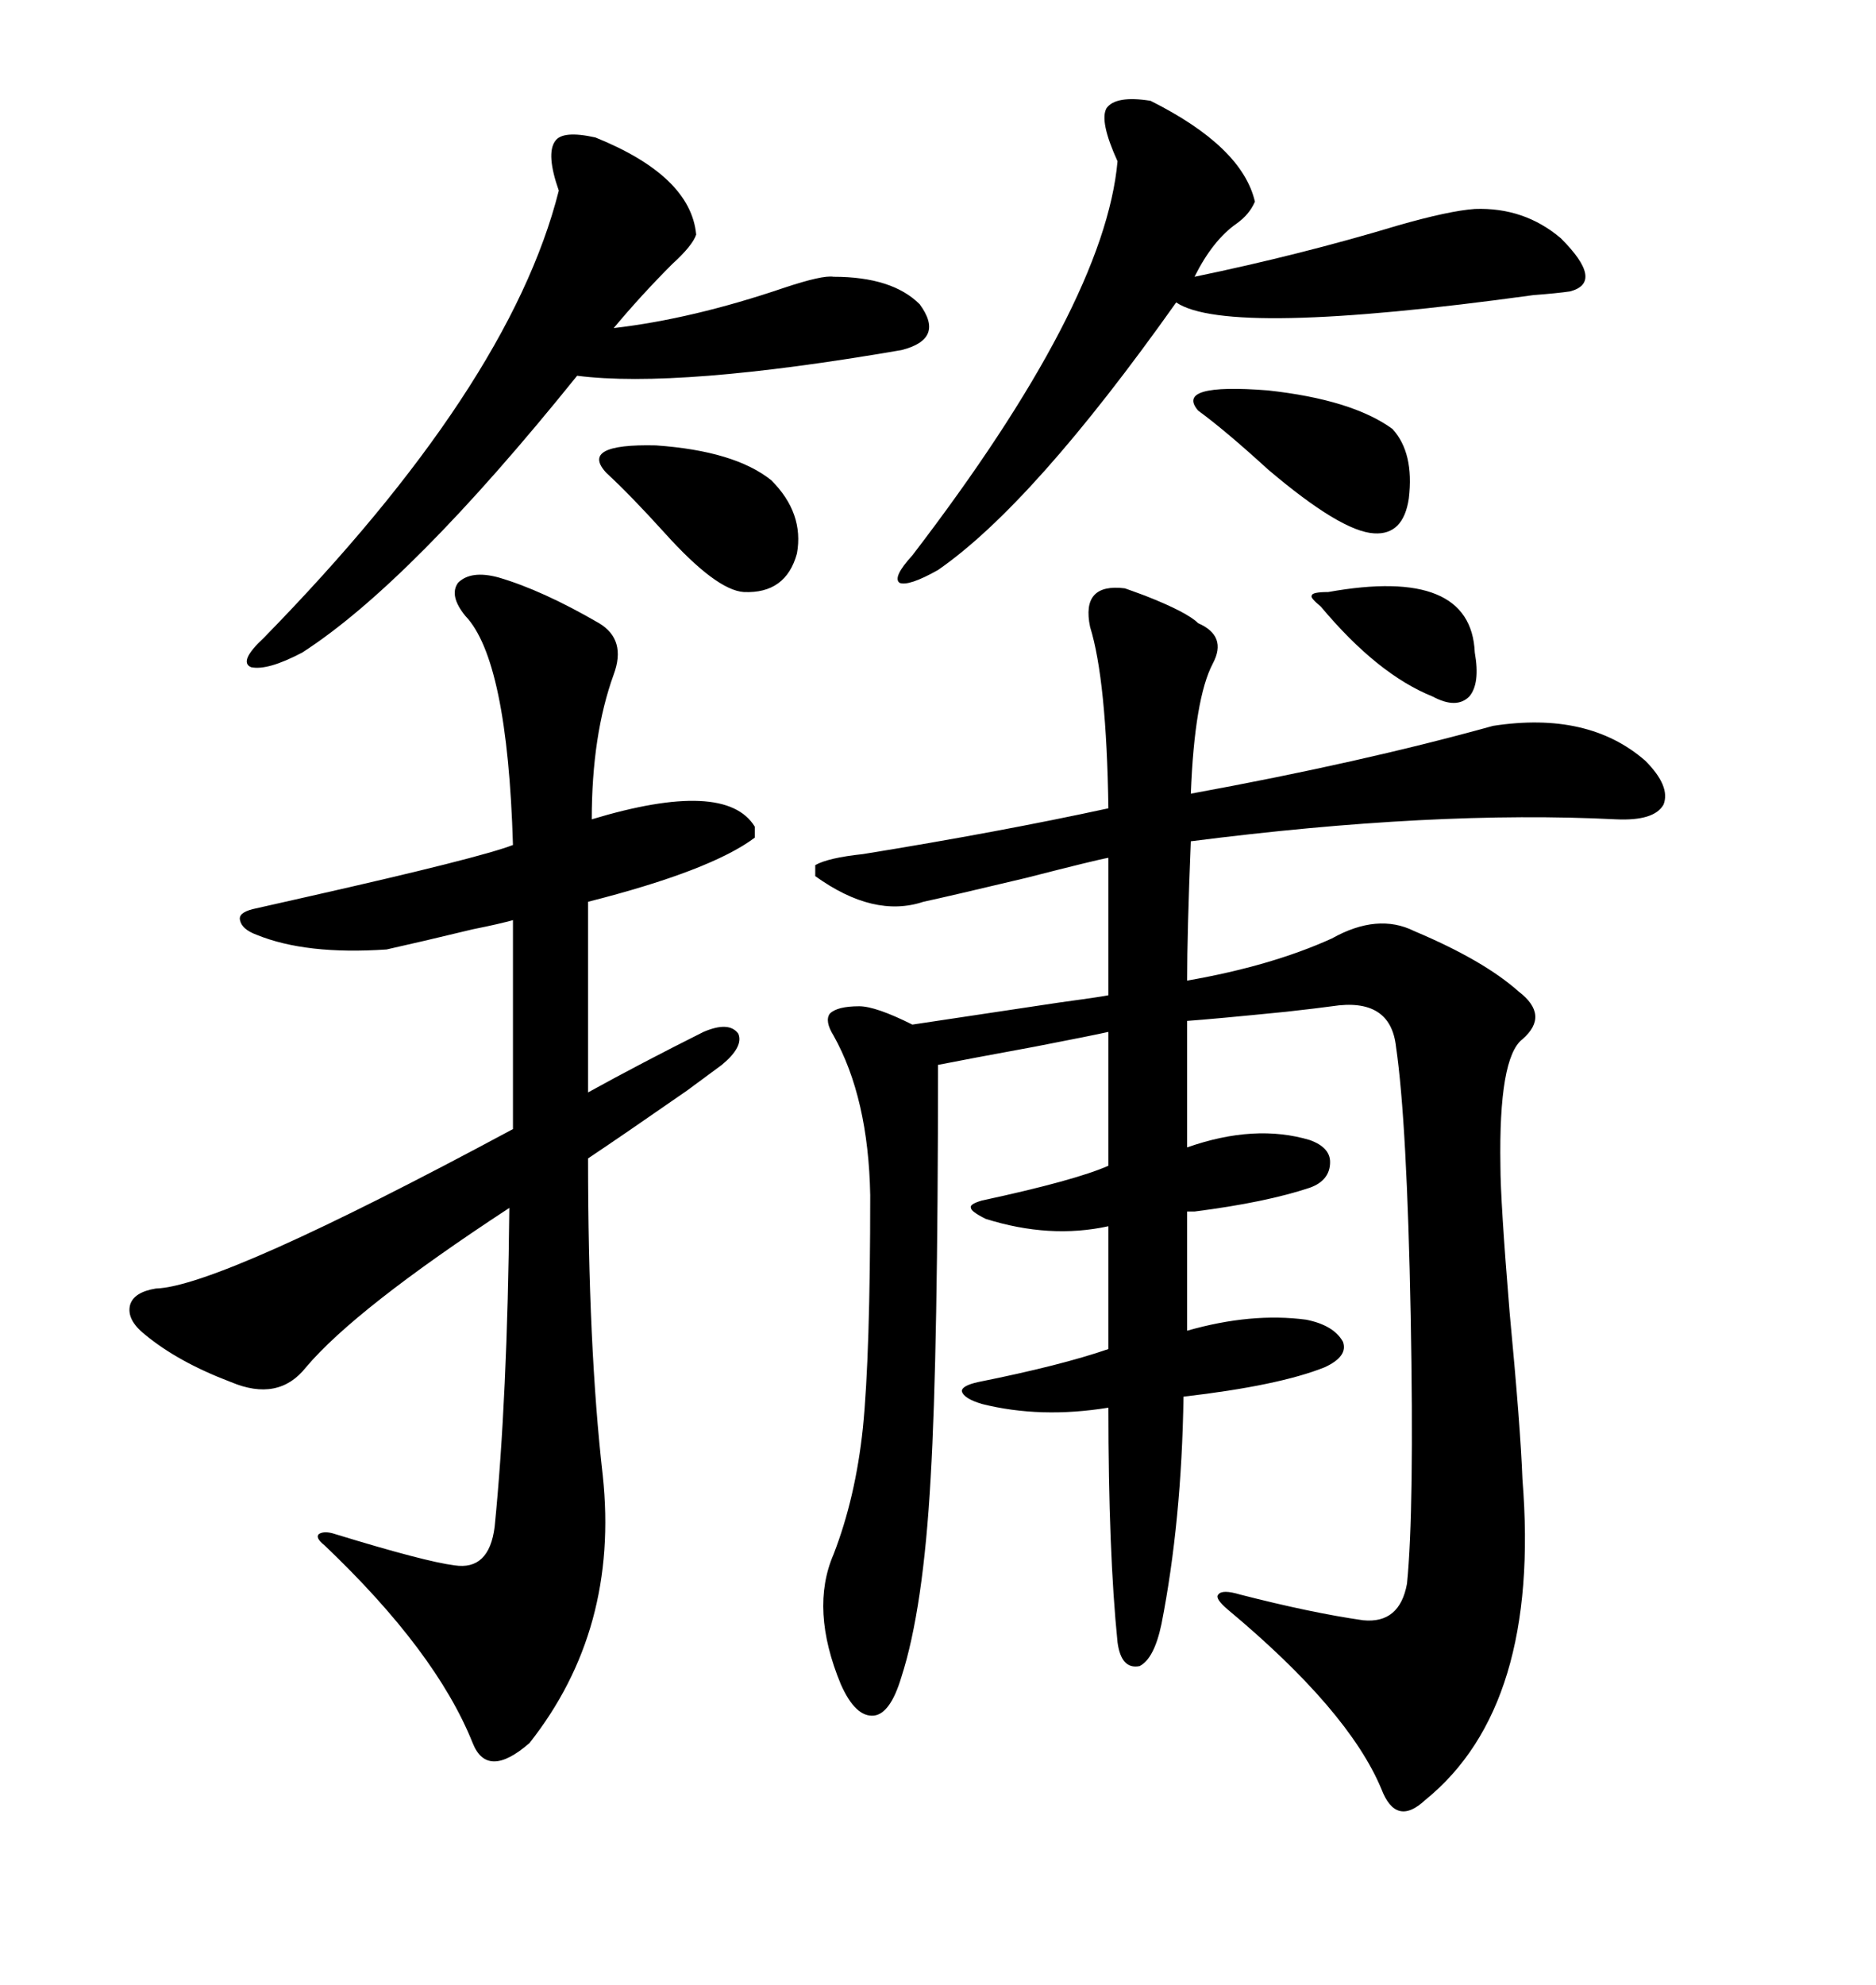 <svg xmlns="http://www.w3.org/2000/svg" xmlns:xlink="http://www.w3.org/1999/xlink" width="300" height="317.285"><path d="M179.88 94.04L179.88 94.04Q180.76 94.34 183.11 95.21L183.11 95.21Q189.84 97.85 191.60 99.61L191.60 99.61Q196.29 101.66 193.95 106.05L193.95 106.05Q191.02 111.62 190.43 126.86L190.43 126.86Q217.68 121.88 238.77 116.02L238.77 116.02Q254.00 113.67 263.09 121.58L263.09 121.58Q267.19 125.68 266.02 128.61L266.02 128.61Q264.55 131.25 258.40 130.96L258.40 130.96Q229.39 129.49 190.43 134.47L190.43 134.47Q189.84 149.12 189.84 156.74L189.84 156.74Q203.32 154.39 212.99 150L212.99 150Q220.31 145.90 226.17 148.83L226.17 148.83Q237.30 153.52 242.87 158.50L242.87 158.50Q247.85 162.30 243.46 166.11L243.46 166.11Q239.65 169.04 239.94 186.33L239.94 186.33Q239.94 191.89 241.41 209.77L241.41 209.77Q243.16 228.22 243.46 236.43L243.46 236.43Q246.39 272.75 227.93 287.70L227.93 287.70Q223.24 292.09 220.90 285.94L220.90 285.94Q215.63 273.34 196.29 257.23L196.29 257.23Q194.24 255.47 194.82 254.88L194.82 254.88Q195.41 254.00 198.34 254.88L198.34 254.88Q209.77 257.81 217.97 258.98L217.97 258.98Q223.83 259.57 225 253.13L225 253.13Q226.17 241.41 225.59 210.35L225.59 210.35Q225 179.30 223.24 167.29L223.24 167.29Q222.36 159.38 212.99 160.84L212.99 160.84Q210.94 161.13 205.66 161.72L205.66 161.72Q193.95 162.89 189.84 163.18L189.84 163.18L189.84 183.40Q200.68 179.59 209.47 182.23L209.47 182.23Q212.70 183.40 212.70 185.74L212.70 185.74Q212.70 188.67 209.47 189.84L209.47 189.84Q202.44 192.19 191.02 193.65L191.02 193.65Q190.14 193.65 189.84 193.65L189.84 193.65L189.84 212.70Q200.10 209.77 208.89 210.94L208.89 210.94Q213.28 211.82 214.75 214.45L214.75 214.45Q215.63 216.80 211.82 218.55L211.82 218.55Q204.49 221.48 189.26 223.24L189.26 223.24Q188.96 243.16 185.74 259.57L185.74 259.57Q184.57 265.14 182.23 266.31L182.23 266.31Q179.30 266.89 178.71 262.50L178.71 262.50Q177.25 248.14 177.25 225L177.25 225Q166.41 226.76 157.03 224.41L157.03 224.41Q154.10 223.54 153.81 222.36L153.81 222.36Q153.81 221.48 156.45 220.90L156.45 220.90Q169.63 218.26 177.25 215.63L177.25 215.63L177.25 196.00Q167.87 198.05 157.62 194.82L157.62 194.82Q155.27 193.65 155.27 193.07L155.27 193.07Q154.98 192.48 157.03 191.89L157.03 191.89Q171.97 188.67 177.25 186.33L177.25 186.33L177.25 164.94Q174.61 165.53 165.53 167.29L165.53 167.29Q154.39 169.34 150 170.21L150 170.21Q150 216.21 148.83 236.13L148.83 236.13Q147.66 257.23 144.14 268.07L144.14 268.07Q142.38 273.93 139.75 274.22L139.75 274.22Q136.82 274.51 134.47 269.24L134.47 269.24Q129.49 257.23 133.30 248.44L133.30 248.44Q136.82 239.36 137.99 228.22L137.99 228.22Q139.16 216.50 139.16 191.02L139.16 191.02Q138.87 175.49 133.30 165.53L133.30 165.53Q131.84 163.18 132.71 162.01L132.71 162.01Q133.89 160.84 137.40 160.84L137.40 160.84Q140.04 160.84 145.90 163.77L145.90 163.77Q151.76 162.89 169.34 160.25L169.34 160.25Q175.78 159.38 177.25 159.08L177.25 159.08L177.25 137.11Q175.49 137.40 164.06 140.33L164.06 140.33Q151.76 143.26 147.66 144.14L147.66 144.14Q139.75 146.78 130.37 140.04L130.37 140.04L130.37 138.28Q132.42 137.11 137.99 136.52L137.99 136.52Q159.67 133.01 177.25 129.20L177.25 129.20Q176.95 108.69 174.32 100.20L174.32 100.20Q172.85 93.16 179.88 94.04ZM120.70 132.13L120.70 133.89Q113.67 139.16 94.04 144.14L94.04 144.14L94.04 174.61Q102.54 169.92 112.50 164.94L112.50 164.94Q116.60 163.18 118.07 165.23L118.07 165.23Q118.95 167.29 115.43 170.21L115.43 170.21Q114.26 171.09 109.86 174.32L109.86 174.32Q99.32 181.64 94.04 185.16L94.04 185.16Q94.04 215.33 96.39 235.84L96.39 235.84Q99.02 260.45 84.67 278.61L84.67 278.61Q77.93 284.47 75.59 278.61L75.59 278.61Q69.73 263.96 51.86 246.97L51.86 246.97Q50.39 245.80 50.98 245.21L50.98 245.21Q51.86 244.63 53.61 245.21L53.61 245.21Q67.97 249.61 72.66 250.20L72.66 250.20Q78.22 251.07 79.10 244.04L79.10 244.04Q81.15 223.54 81.45 193.07L81.45 193.07Q56.84 209.18 48.93 218.55L48.93 218.55Q44.53 224.12 36.91 220.90L36.91 220.90Q28.42 217.68 23.14 213.28L23.14 213.28Q20.21 210.94 20.80 208.59L20.80 208.59Q21.39 206.54 24.90 205.96L24.90 205.96Q35.16 205.66 82.03 180.47L82.03 180.47L82.03 147.07Q79.98 147.66 75.59 148.54L75.59 148.54Q67.09 150.59 61.82 151.76L61.82 151.76Q48.93 152.64 41.02 149.41L41.02 149.41Q38.67 148.54 38.38 147.07L38.38 147.07Q38.09 145.90 40.43 145.31L40.43 145.31Q43.07 144.73 49.51 143.26L49.51 143.26Q76.76 137.11 82.03 135.06L82.03 135.06Q81.15 105.47 74.41 98.44L74.41 98.44Q71.78 95.21 73.24 93.16L73.24 93.16Q75.29 91.11 79.69 92.29L79.69 92.29Q86.72 94.34 95.80 99.61L95.80 99.61Q100.20 102.25 98.14 107.81L98.14 107.81Q94.63 117.48 94.63 130.96L94.63 130.96Q116.02 124.51 120.70 132.13L120.70 132.13ZM95.21 21.97L95.21 21.97Q110.45 28.13 111.33 37.50L111.33 37.50Q110.74 39.26 107.52 42.19L107.52 42.19Q102.54 47.17 98.14 52.44L98.14 52.44Q110.74 50.98 125.39 46.00L125.39 46.00Q131.54 43.95 133.30 44.24L133.30 44.24Q142.68 44.24 147.07 48.63L147.07 48.63Q151.17 54.20 144.14 55.96L144.14 55.96Q108.40 62.11 92.29 60.06L92.29 60.06Q65.63 93.16 48.34 104.30L48.34 104.30Q42.77 107.23 40.14 106.64L40.14 106.64Q38.09 105.76 42.19 101.95L42.19 101.95Q81.45 61.82 89.36 30.47L89.36 30.47Q87.30 24.61 88.77 22.56L88.77 22.56Q89.94 20.80 95.21 21.97ZM183.98 16.11L183.98 16.11Q198.63 23.44 200.68 32.23L200.68 32.23Q199.80 34.28 197.75 35.74L197.75 35.74Q193.95 38.38 191.02 44.24L191.02 44.24Q208.01 40.72 223.54 36.04L223.54 36.04Q231.74 33.69 235.84 33.40L235.84 33.40Q243.75 33.11 249.61 38.09L249.61 38.09Q256.64 45.12 251.07 46.58L251.07 46.58Q249.02 46.88 245.21 47.17L245.21 47.17Q196.29 53.91 188.09 48.34L188.09 48.34Q165.23 80.57 150 91.11L150 91.11Q145.31 93.75 143.85 93.16L143.85 93.16Q142.68 92.29 145.90 88.77L145.90 88.77Q176.66 48.63 178.71 25.78L178.71 25.78Q175.78 19.34 176.95 17.29L176.95 17.29Q178.42 15.23 183.98 16.11ZM191.60 65.63L191.60 65.63Q187.79 61.23 202.73 62.40L202.73 62.40Q216.21 63.87 222.66 68.55L222.66 68.55Q226.17 72.36 225.29 79.69L225.29 79.69Q224.41 85.55 219.73 85.25L219.73 85.25Q214.45 84.96 202.73 75L202.73 75Q196.00 68.85 191.60 65.63ZM96.97 75.59L96.97 75.59Q92.58 70.90 104.88 71.19L104.88 71.19Q117.48 72.07 123.34 76.76L123.34 76.76Q128.61 82.03 127.44 88.48L127.44 88.48Q125.68 94.92 118.95 94.63L118.95 94.63Q114.55 94.34 106.35 85.25L106.35 85.25Q100.78 79.10 96.97 75.59ZM212.40 94.63L212.40 94.63Q235.25 90.53 235.84 104.30L235.84 104.30Q236.72 109.28 234.96 111.33L234.96 111.33Q232.91 113.38 229.10 111.33L229.10 111.33Q220.31 107.81 211.23 96.97L211.23 96.97Q209.47 95.51 209.77 95.21L209.77 95.21Q209.77 94.63 212.40 94.63Z"/></svg>